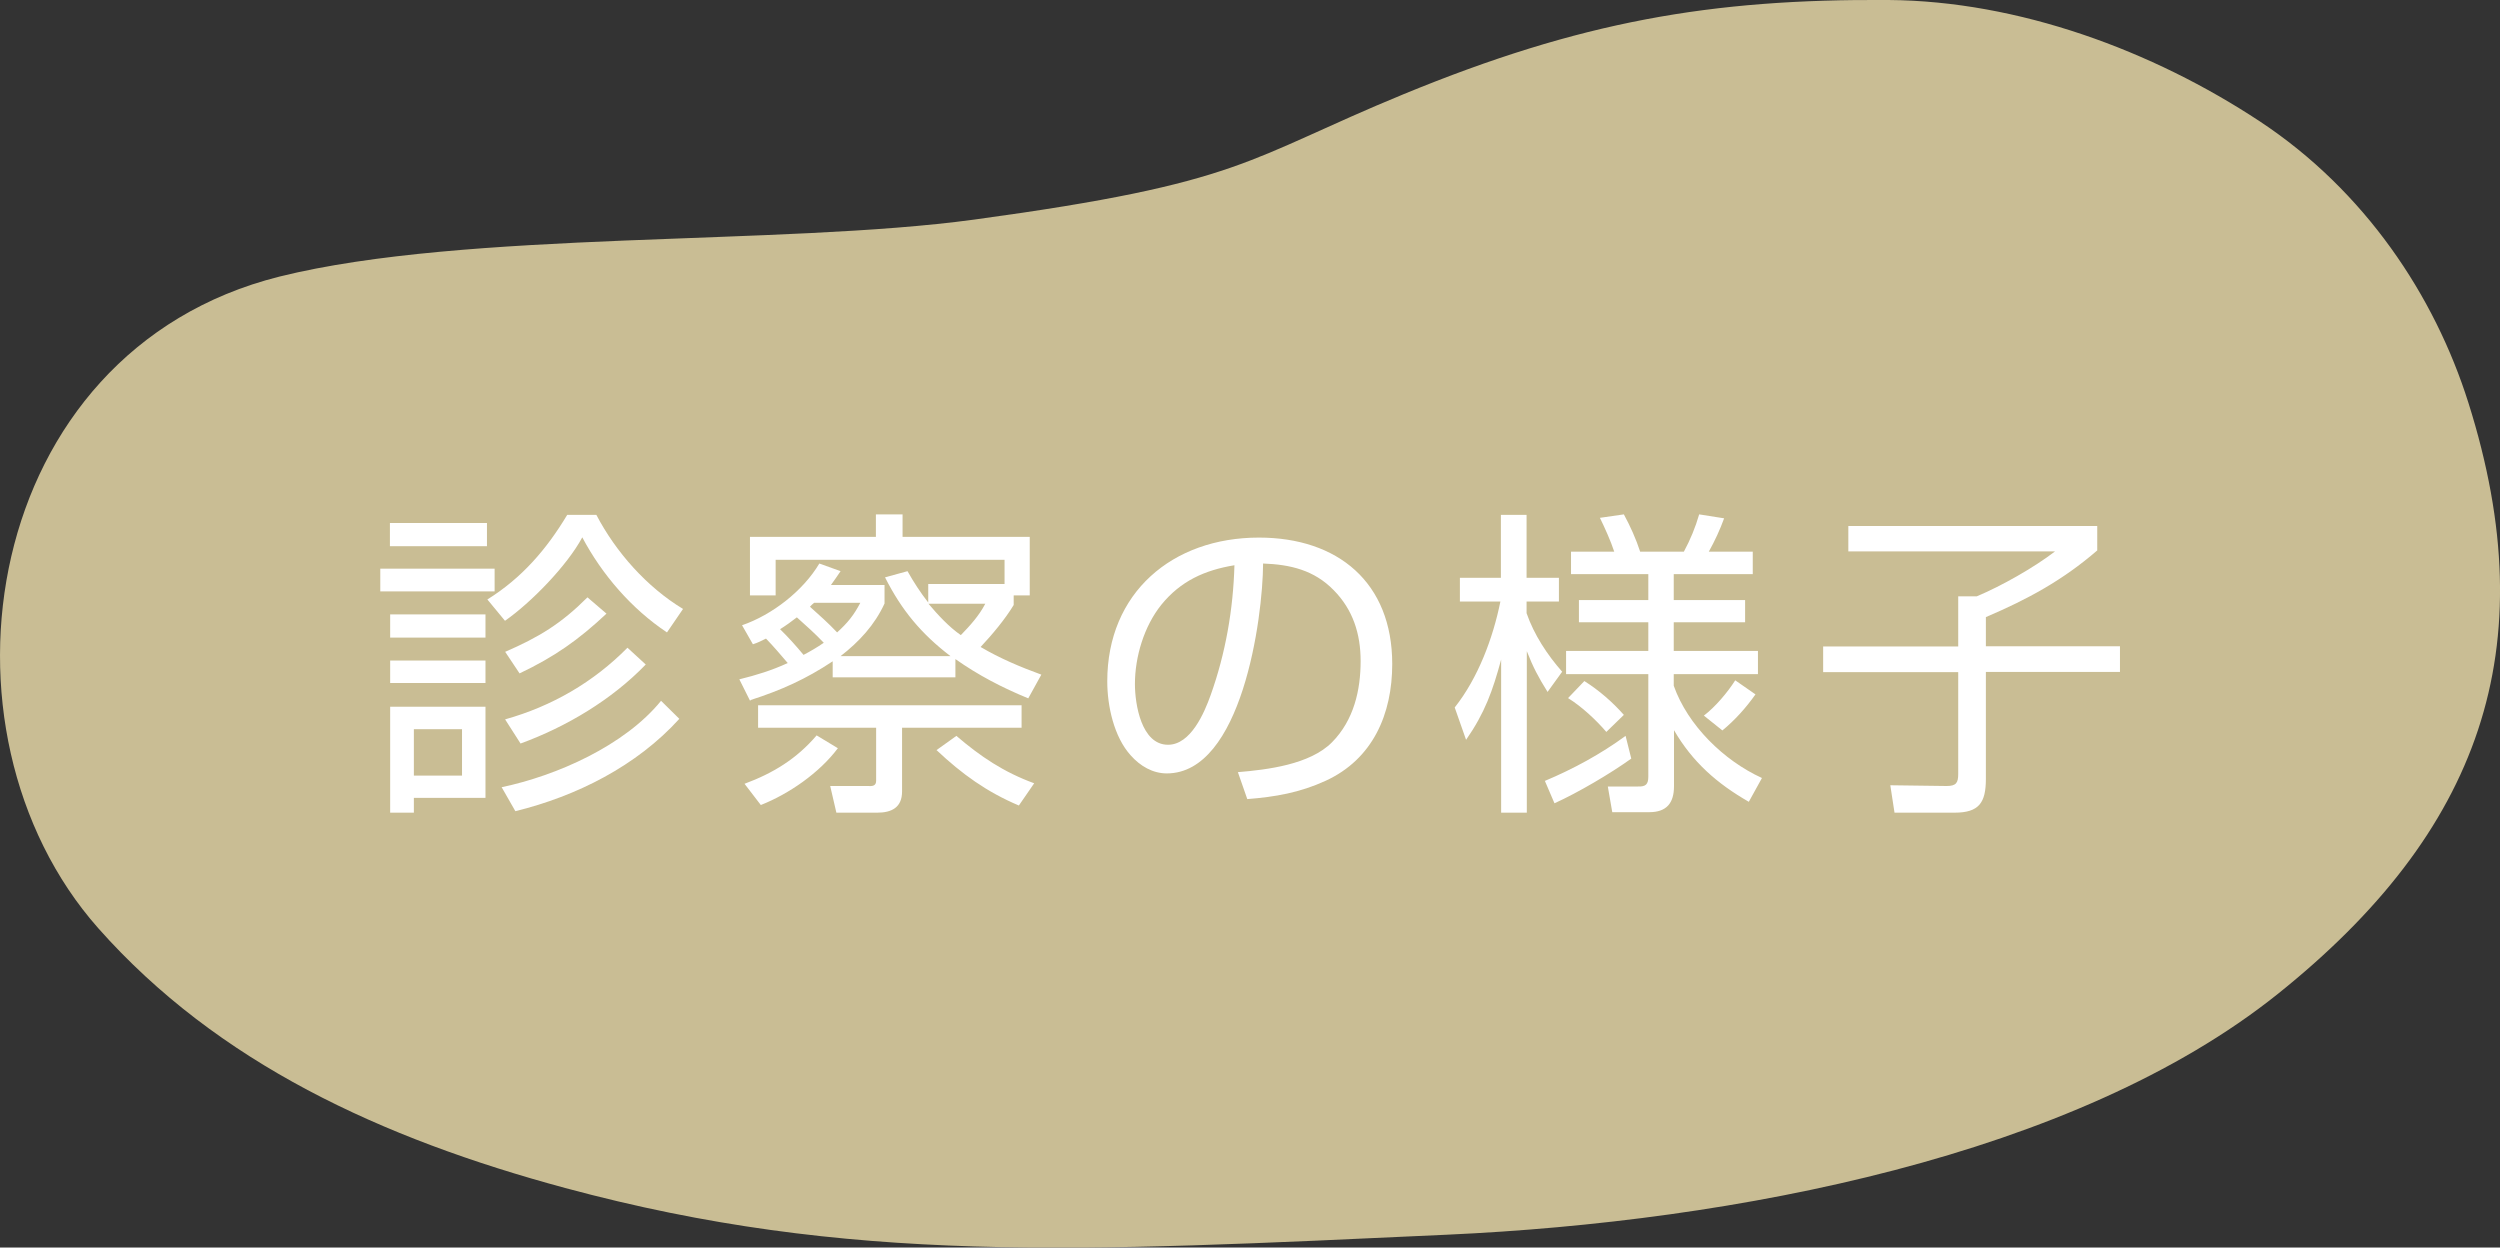 <?xml version="1.0" encoding="UTF-8"?><svg id="_レイヤー_2" xmlns="http://www.w3.org/2000/svg" viewBox="0 0 101.24 50.52"><rect x="0" y="0" width="101.24" height="50.52" fill="#333333" stroke="none"/><defs><style>.cls-1{fill:#c9bd94;}.cls-1,.cls-2{stroke-width:0px;}.cls-2{fill:#fff;}</style></defs><g id="_1026修正"><path class="cls-1" d="M39.47,8.89c-7.84,1.07-20.58.43-28.15,2.31C-.78,14.23-3.1,29.59,3.98,37.59c4.83,5.45,11.46,8.51,18.91,10.52,11.5,3.1,20.74,2.58,35.72,1.89,11.65-.53,25.43-3.19,33.62-9.74,8.19-6.55,10.88-13.98,7.73-23.95-1.37-4.34-4.19-8.58-8.44-11.39C87.16,2.04,81.74.04,76.48,0c-7.2-.05-12.48.87-19.63,3.81-6.46,2.66-6.44,3.59-17.38,5.08Z"/></g><path class="cls-2" d="M20.03,23.03v.92h-4.63v-.92h4.63ZM19.72,22.12h-3.93v-.94h3.93v.94ZM19.66,24.88v.94h-3.86v-.94h3.86ZM19.66,26.75v.91h-3.86v-.91h3.86ZM19.66,28.62v3.69h-2.9v.6h-.96v-4.29h3.86ZM16.76,29.53v1.88h1.95v-1.88h-1.95ZM19.73,24.28c1.4-.87,2.4-2.03,3.24-3.43h1.18c.79,1.51,2.04,2.92,3.51,3.81l-.65.95c-1.43-.95-2.63-2.34-3.43-3.85-.61,1.14-2.07,2.64-3.13,3.38l-.71-.86ZM20.31,31.88c2.24-.47,4.99-1.69,6.46-3.5l.74.73c-1.73,1.91-4.16,3.13-6.64,3.74l-.56-.98ZM20.45,26.4c1.38-.6,2.27-1.14,3.34-2.21l.77.66c-1.14,1.07-2.11,1.75-3.52,2.42l-.58-.87ZM20.46,29.13c1.89-.53,3.58-1.51,4.95-2.9l.74.68c-1.38,1.43-3.21,2.52-5.07,3.2l-.62-.97Z"/><path class="cls-2" d="M30.38,28.39l-.44-.88c.69-.17,1.31-.36,1.96-.66-.29-.34-.58-.68-.88-.99-.21.1-.31.16-.53.23l-.44-.77c1.22-.42,2.47-1.39,3.13-2.5l.86.31c-.13.2-.25.36-.39.56h2.17v.75c-.4.87-1.03,1.55-1.78,2.13h4.45c-1.18-.9-1.98-1.86-2.65-3.19l.91-.25c.26.46.52.86.84,1.27v-.75h3.09v-.98h-9.27v1.44h-1.04v-2.37h5.1v-.91h1.08v.91h5.15v2.37h-.65v.39c-.35.58-.87,1.2-1.34,1.7.78.46,1.61.81,2.46,1.12l-.53.96c-1.05-.43-2.03-.94-2.95-1.59v.74h-4.97v-.65c-1.08.72-2.11,1.18-3.33,1.57ZM30.81,32.6l-.66-.86c1.16-.43,2.11-1.01,2.92-1.96l.86.52c-.75,1-1.98,1.85-3.12,2.3ZM36.53,29.48v2.57c0,.65-.42.86-1.01.86h-1.65l-.25-1.08h1.52c.17.01.34.01.34-.21v-2.15h-4.78v-.91h10.67v.91h-4.84ZM33.36,26.03c-.34-.36-.71-.69-1.09-1.03-.22.17-.44.33-.68.48.33.32.66.69.95,1.04.27-.14.56-.31.82-.49ZM34.84,24.41h-1.87c-.06.05-.12.1-.17.16.39.35.73.65,1.1,1.04.42-.38.68-.7.94-1.2ZM39.9,24.45h-2.3c.38.45.83.94,1.31,1.27.38-.39.74-.79.99-1.27ZM37.92,30.38l.81-.58c.98.84,1.92,1.47,3.15,1.92l-.62.9c-1.3-.55-2.3-1.27-3.33-2.24Z"/><path class="cls-2" d="M50.12,31.27c1.21-.1,2.93-.31,3.82-1.21s1.16-2.12,1.16-3.29c0-1.1-.31-2.08-1.09-2.87-.79-.81-1.75-1.04-2.86-1.08-.01,2.24-.87,8.5-3.9,8.5-.57,0-1.08-.3-1.46-.73-.68-.75-.95-2-.95-3,0-3.59,2.64-5.82,6.14-5.82,3.2,0,5.4,1.82,5.4,5.12,0,2.02-.78,3.85-2.7,4.73-1.05.48-2.03.65-3.17.74l-.38-1.09ZM47.03,24.49c-.7.87-1.07,2.11-1.07,3.21,0,.82.26,2.46,1.34,2.46.92,0,1.47-1.29,1.73-2.02.6-1.68.91-3.46.96-5.25-1.21.2-2.18.64-2.96,1.6Z"/><path class="cls-2" d="M63.27,27.19l-.6.83c-.38-.61-.58-.99-.84-1.65v6.54h-1.04v-6.2c-.34,1.26-.66,2.16-1.42,3.25l-.46-1.31c.95-1.2,1.55-2.81,1.85-4.29h-1.64v-.96h1.66v-2.55h1.04v2.55h1.31v.96h-1.31v.47c.3.87.84,1.69,1.44,2.37ZM62.57,31.62c1.14-.48,2.25-1.08,3.26-1.82l.23.92c-.85.61-2.16,1.38-3.11,1.81l-.39-.91ZM71.35,31.51l-.53.96c-1.29-.74-2.28-1.61-3.03-2.9v2.27c0,.68-.3,1.05-1,1.05h-1.5l-.18-1.04h1.22c.31.01.42-.08.42-.4v-4.15h-3.33v-.94h3.33v-1.16h-2.81v-.9h2.81v-1.05h-3.13v-.91h1.75c-.14-.43-.38-.96-.58-1.37l.97-.14c.26.48.49.99.66,1.51h1.77c.26-.48.47-.99.62-1.51l1.01.16c-.17.47-.38.92-.62,1.35h1.78v.91h-3.2v1.05h2.89v.9h-2.89v1.16h3.41v.94h-3.41v.47c.57,1.61,2.03,3.03,3.56,3.73ZM63.5,28.27l.66-.69c.6.38,1.13.84,1.6,1.37l-.71.69c-.42-.49-1-1.03-1.55-1.37ZM69.75,29.58l-.75-.6c.46-.35.96-.94,1.27-1.43l.82.57c-.39.55-.83,1.04-1.34,1.46Z"/><path class="cls-2" d="M84.93,21.3v.99c-1.4,1.21-2.82,1.98-4.51,2.7v1.18h5.43v1.04h-5.43v4.33c0,.96-.27,1.37-1.27,1.37h-2.43l-.17-1.11,2.28.03c.39,0,.47-.13.47-.49v-4.12h-5.47v-1.04h5.47v-2.03h.75c1-.42,2.31-1.16,3.17-1.82h-8.37v-1.03h10.09Z"/></svg>